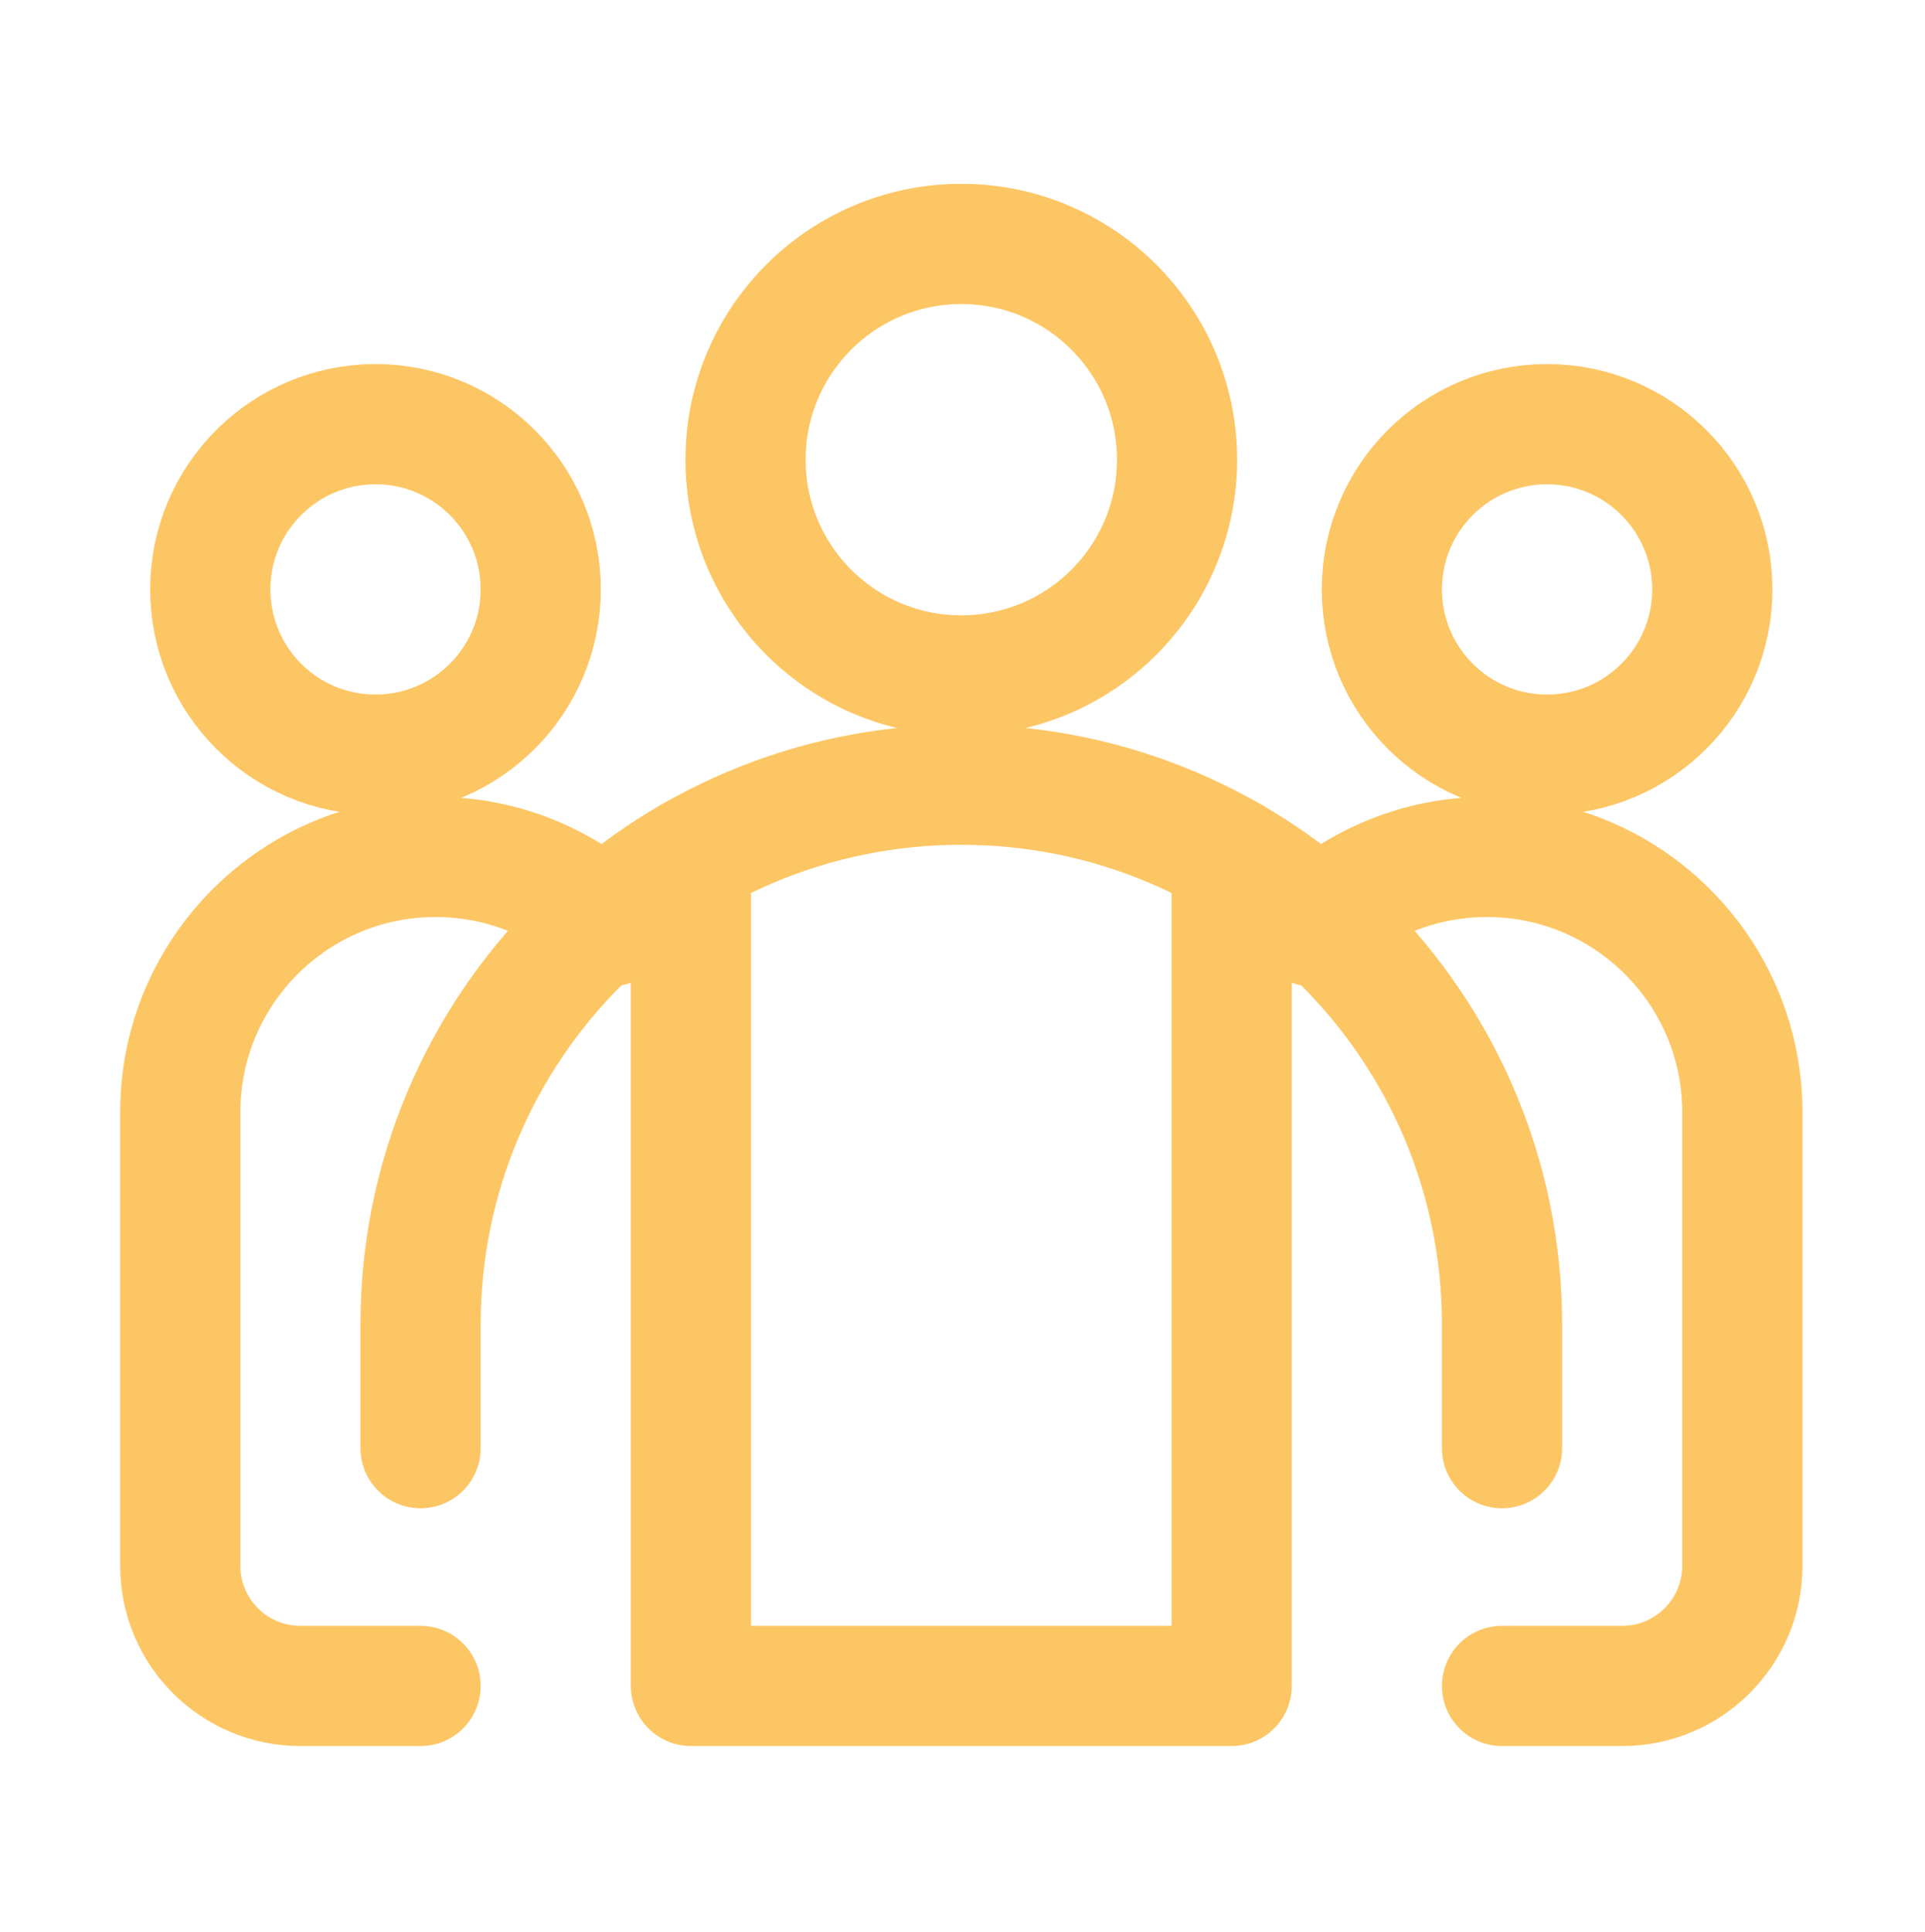 <?xml version="1.0" encoding="UTF-8"?> <svg xmlns="http://www.w3.org/2000/svg" width="267" height="268" viewBox="0 0 267 268" fill="none"><path d="M133.333 93.682C149.86 93.682 163.257 80.285 163.257 63.758C163.257 47.231 149.86 33.834 133.333 33.834C116.807 33.834 103.409 47.231 103.409 63.758C103.409 80.285 116.807 93.682 133.333 93.682Z" stroke="#FDC664" stroke-width="16.67" stroke-miterlimit="1.5" stroke-linecap="round" stroke-linejoin="round"></path><path d="M52.083 104.667C64.74 104.667 75 94.407 75 81.75C75 69.093 64.74 58.833 52.083 58.833C39.426 58.833 29.166 69.093 29.166 81.75C29.166 94.407 39.426 104.667 52.083 104.667Z" stroke="#FDC664" stroke-width="16.67" stroke-miterlimit="1.5" stroke-linecap="round" stroke-linejoin="round"></path><path d="M214.583 104.667C227.24 104.667 237.5 94.407 237.5 81.75C237.5 69.093 227.24 58.833 214.583 58.833C201.926 58.833 191.666 69.093 191.666 81.75C191.666 94.407 201.926 104.667 214.583 104.667Z" stroke="#FDC664" stroke-width="16.67" stroke-miterlimit="1.5" stroke-linecap="round" stroke-linejoin="round"></path><path d="M58.333 233.833H41.667C32.462 233.833 25 226.371 25 217.167C25 197.909 25 167.214 25 154.268C25 134.721 40.87 118.852 60.417 118.852C69.796 118.852 78.328 122.505 84.667 128.466" stroke="#FDC664" stroke-width="16.67" stroke-miterlimit="1.5" stroke-linecap="round" stroke-linejoin="round"></path><path d="M208.333 233.833H225C234.205 233.833 241.667 226.371 241.667 217.167C241.667 197.909 241.667 167.214 241.667 154.268C241.667 134.721 225.797 118.852 206.25 118.852C196.871 118.852 188.339 122.505 182 128.466" stroke="#FDC664" stroke-width="16.67" stroke-miterlimit="1.5" stroke-linecap="round" stroke-linejoin="round"></path><path d="M170.833 118.852V233.833H95.833V118.852" stroke="#FDC664" stroke-width="16.67" stroke-miterlimit="1.5" stroke-linecap="round" stroke-linejoin="round"></path><path d="M58.333 200.858V183.72C58.333 142.361 91.912 108.833 133.333 108.833C174.755 108.833 208.333 142.361 208.333 183.72V200.858" stroke="#FDC664" stroke-width="16.67" stroke-miterlimit="1.5" stroke-linecap="round" stroke-linejoin="round"></path></svg> 